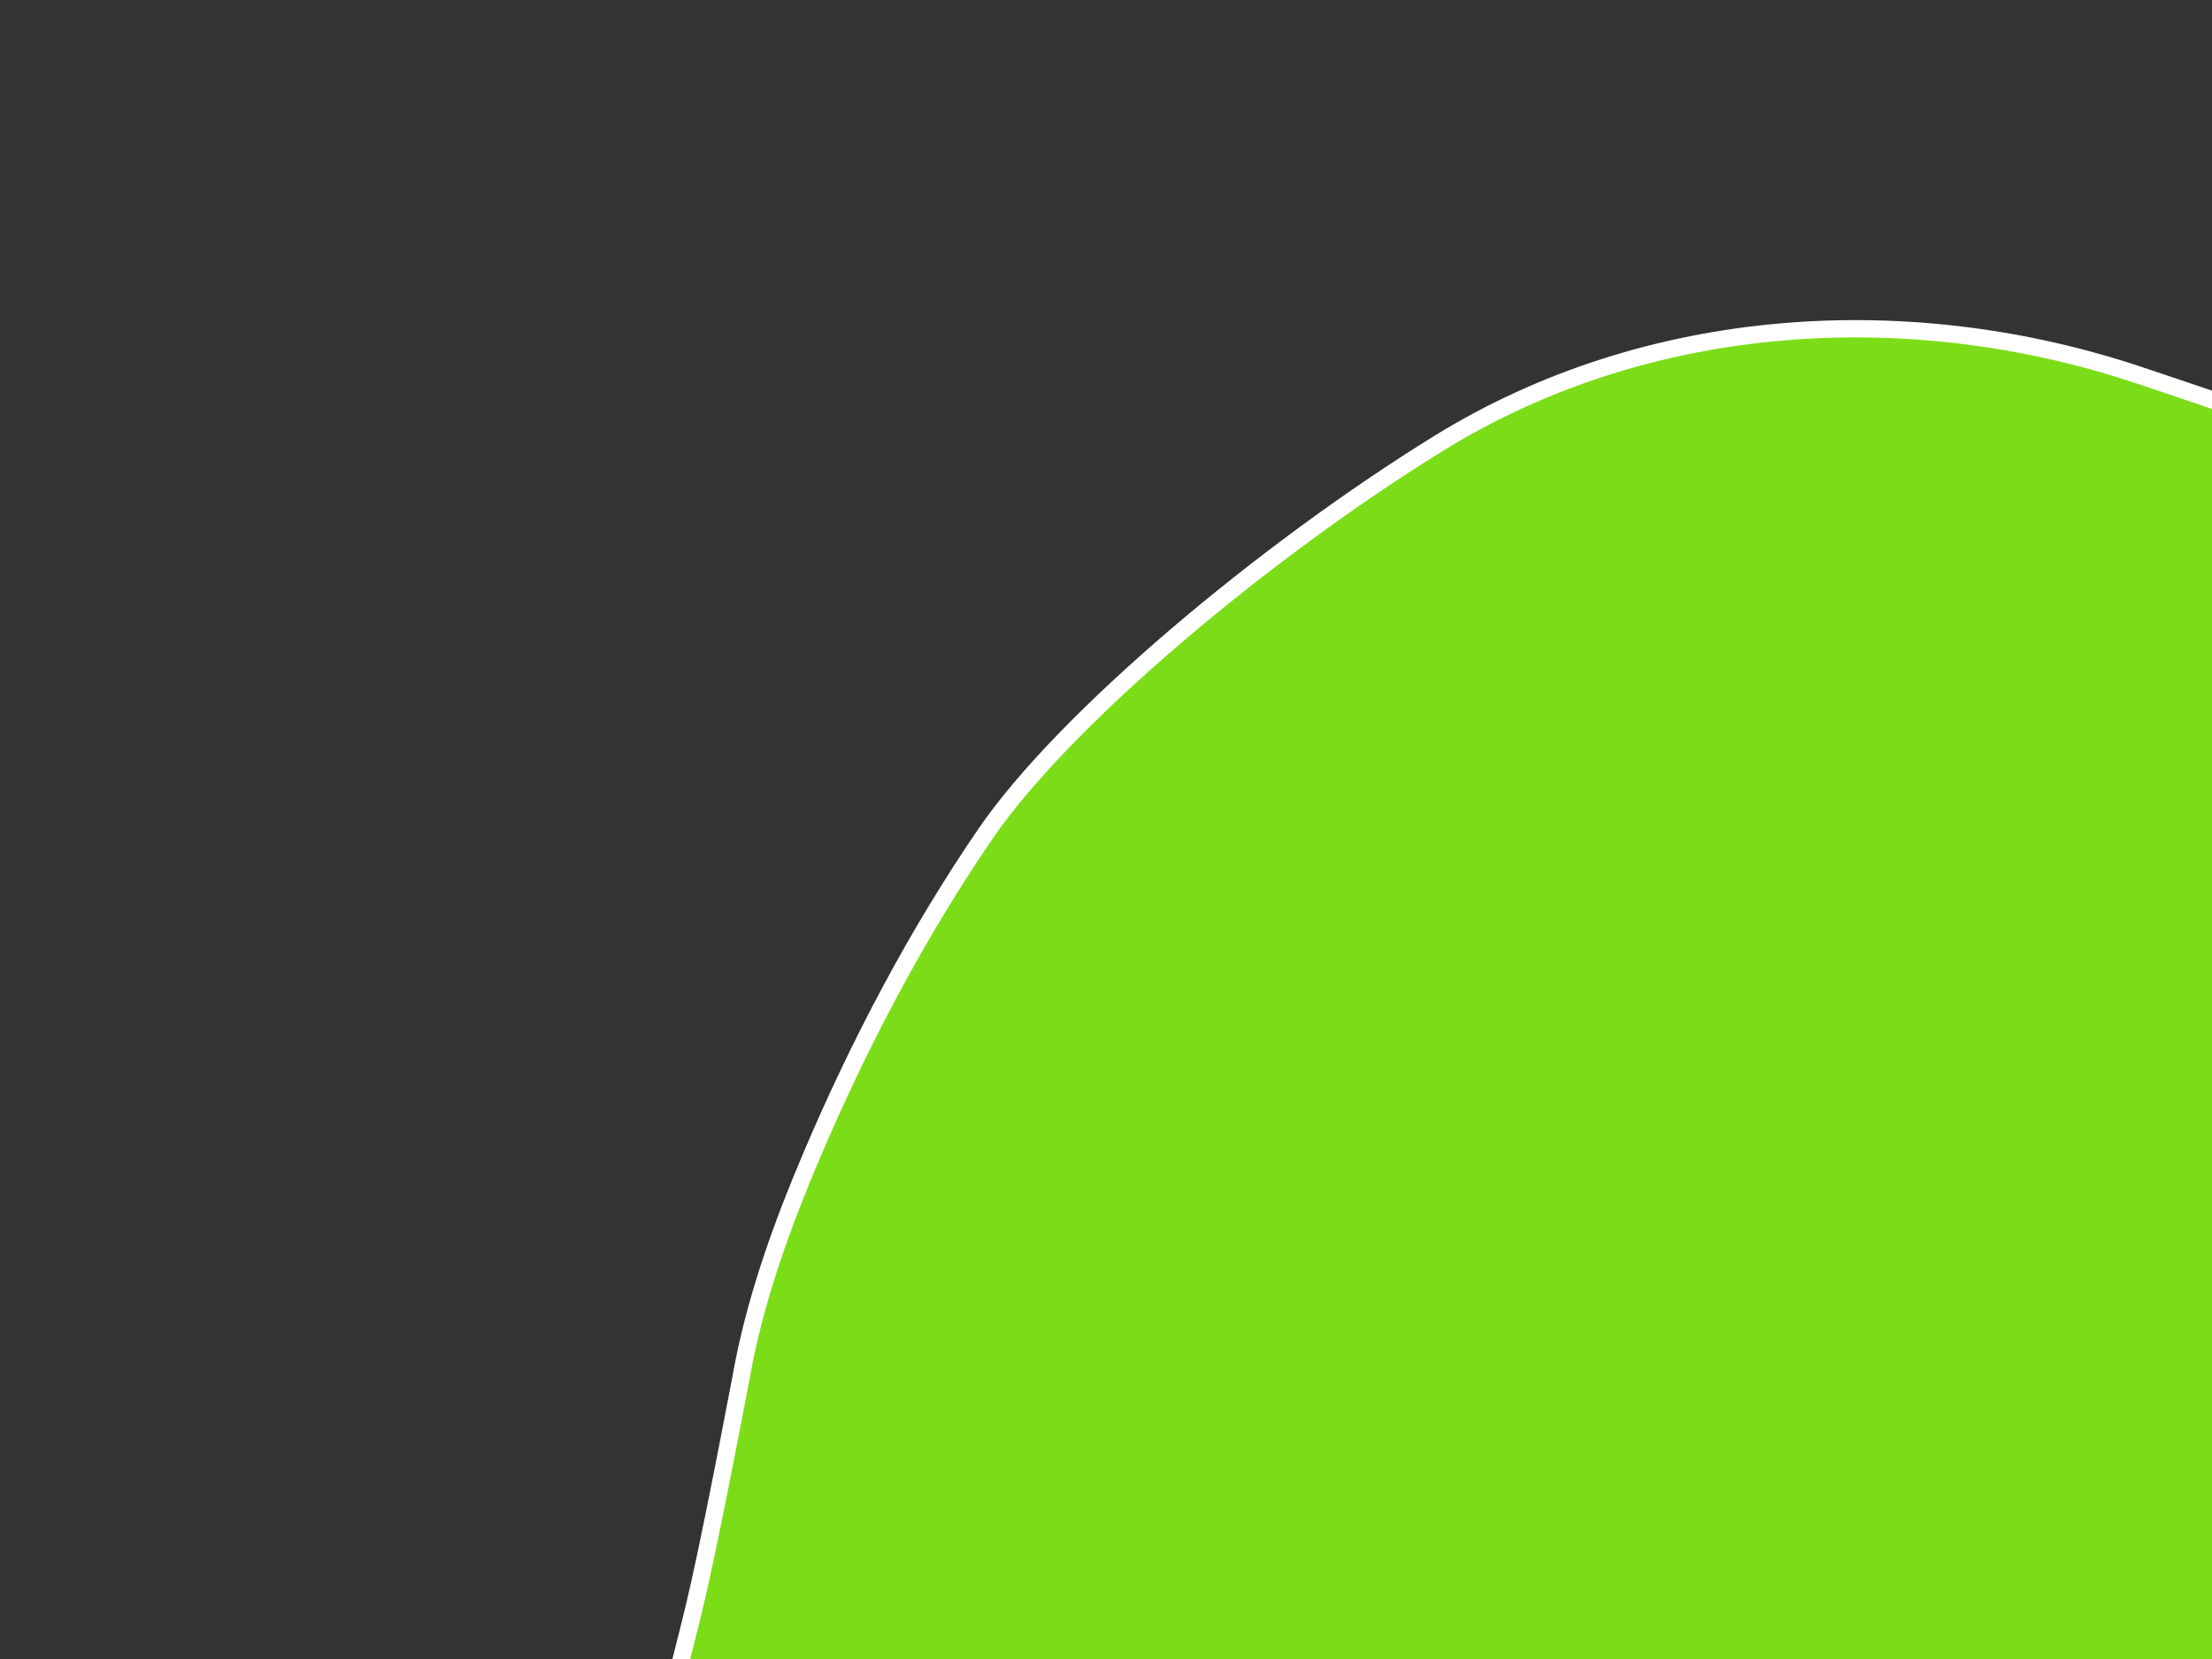 <?xml version="1.0"?><svg width="640" height="480" xmlns="http://www.w3.org/2000/svg">
 <rect width="100%" height="100%" fill="#333333" stroke="none"/>
 <title>Triceratops large</title>
 <g>
  <title>Layer 1</title>
  <g id="layer1">
   <path stroke-width="5" fill="#7bdd18" stroke="#ffffff" id="path2830" d="m310.33,594.522c0,0 3.735,19.992 4.322,30.128c1.047,18.05 -4.933,41.655 -1.441,54.23c3.492,12.575 6.483,23.349 6.483,23.349c0.712,2.563 2.366,-0.024 5.763,5.272c3.397,5.295 5.903,19.21 9.365,28.621c0,0 1.14,7.424 3.602,9.792c4.418,4.249 17.289,5.272 17.289,5.272l11.526,5.272l38.901,3.013c3.429,0.265 6.024,3.672 9.365,4.519c5.372,1.362 16.569,0.753 16.569,0.753c3.006,0.137 5.235,5.929 7.924,4.519c3.036,-1.592 -1.149,-8.248 1.441,-10.545c8.243,-7.309 23.825,7.608 32.418,0.753c1.574,-1.256 1.921,-4.017 1.441,-6.026c0,0 -5.362,-8.823 -2.882,-12.051c5.416,-7.049 27.007,9.725 25.934,0.753c0,0 -0.319,-8.177 -1.441,-12.051c-1.4,-4.836 -9.26,-9.422 -6.484,-13.557c2.362,-3.517 9.885,5.023 12.247,1.506c3.394,-5.054 -7.924,-16.57 -7.924,-16.57l-5.763,-9.038l36.74,3.013c1.823,0.149 1.943,-3.374 2.161,-5.272c0.175,-1.516 -0.72,-4.519 -0.72,-4.519c-1.063,-6.668 14.614,8.11 18.73,5.272c4.116,-2.838 2.078,-7.057 1.441,-10.545c-0.363,-1.988 -3.925,-3.567 -2.882,-5.272c2.988,-4.883 12.649,5.605 16.569,1.506l2.882,-3.013l-7.204,-13.557l4.322,-0.753l-2.882,-4.519c0,0 -32.404,-18.288 -41.783,-33.894c-1.829,-3.044 -2.161,-10.545 -2.161,-10.545c-1.63,-7.951 -3.837,-15.974 -3.602,-24.102c0.237,-8.22 5.043,-24.102 5.043,-24.102c0,0 22.913,-3.712 33.858,-7.532c7.032,-2.454 20.171,-9.792 20.171,-9.792c0,0 -4.322,20.336 -5.043,24.855c-0.72,4.519 0.067,21.789 2.161,32.387c1.906,9.642 5.297,18.988 9.365,27.868c3.541,7.729 12.967,21.843 12.967,21.843l10.086,36.153c2.556,9.162 8.833,16.757 12.247,25.609c3.011,7.806 7.204,24.102 7.204,24.102c1.946,6.51 -0.524,14.12 2.161,20.336c1.469,3.401 7.204,8.285 7.204,8.285c3.99,4.588 10.993,4.668 16.569,6.779c4.998,1.892 9.934,4.091 15.128,5.272c6.608,1.503 20.171,2.26 20.171,2.26c4.757,0.533 8.959,3.757 13.687,4.519c4.272,0.688 12.967,0 12.967,0c1.732,0 3.745,-1.306 4.322,-3.013c1.342,-3.968 -5.977,-8.653 -3.602,-12.051c1.545,-2.21 11.785,0.963 17.289,3.013c3.648,1.358 6.237,6.467 10.085,6.026c3.549,-0.407 10.066,-4.546 7.924,-7.532c0,0 -2.431,-1.789 -2.161,-3.013c0.408,-1.852 7.567,2.914 11.526,3.013c2.448,0.061 5.929,0.68 7.204,-1.506c1.82,-3.121 -6.155,-9.261 -2.882,-10.545c0,0 8.835,-1.281 11.526,-4.519c1.452,-1.747 2.197,-4.603 1.441,-6.779c0,0 -2.123,-5.455 -2.882,-8.285c-0.661,-2.465 0.207,-5.637 -1.441,-7.532l-7.204,-8.285c-6.406,-7.368 -16.797,-9.791 -23.773,-16.57c-2.005,-1.949 -3.538,-4.387 -5.043,-6.779c-3.013,-4.787 -7.924,-15.064 -7.924,-15.064c-2.816,-5.352 -0.945,-12.313 -2.882,-18.077c-2.28,-6.787 -10.086,-18.83 -10.086,-18.83c-4.992,-9.32 -11.924,-17.726 -15.128,-27.868c-3.718,-11.769 -4.322,-36.907 -4.322,-36.907c0.501,-6.34 14.529,-19.599 25.214,-22.596c8.278,-2.322 25.214,5.272 25.214,5.272c7.785,1.628 16.152,-3.833 23.773,-1.506c6.27,1.914 15.849,12.051 15.849,12.051c3.685,2.802 8.418,4.793 12.967,4.519c7.937,-0.477 16.324,-12.426 21.612,-10.545c3.069,1.092 0.161,14.828 2.161,21.843c2.394,8.393 11.526,23.349 11.526,23.349l9.365,11.298c2.87,3.462 0.806,9.201 2.161,13.557c1.661,5.339 7.204,15.064 7.204,15.064c2.641,5.523 6.475,10.584 7.924,16.57c3.656,15.098 1.441,46.698 1.441,46.698c0.093,3.011 -1.248,6.323 0,9.038c2.664,5.796 14.408,12.051 14.408,12.051c8.141,6.809 20.001,6.322 30.256,8.285c11.164,2.137 33.858,3.766 33.858,3.766c0,0 8.6,1.882 12.967,2.26c1.675,0.145 5.043,0 5.043,0c2.161,0 0,-4.519 0,-6.779c0,-1.757 0,-5.272 0,-5.272c0,-4.764 8.435,4.033 12.967,4.519c4.089,0.439 12.247,-1.506 12.247,-1.506c2.262,-0.278 0.275,-5.444 2.161,-6.779c3.386,-2.397 12.247,0.753 12.247,0.753c0,0 7.025,2.16 9.365,0c1.451,-1.34 -1.201,-5.774 0.72,-6.026l11.526,-1.506c3.197,-0.418 -1.441,-6.026 -4.322,-9.038c-2.882,-3.013 -13.378,-12.636 -20.171,-18.83c-6.419,-5.853 -13.305,-6.168 -19.451,-17.324c-6.145,-11.155 -4.719,-33.377 -8.645,-49.711c-3.997,-16.633 -10.775,-32.423 -15.128,-48.958c-2.288,-8.691 -5.763,-26.362 -5.763,-26.362c-2.302,-10.527 6.55,-20.491 9.365,-30.881c2.428,-8.964 3.389,-18.379 6.484,-27.115l7.204,-20.336c2.016,-5.69 10.416,-5.4 15.849,-7.532c7.042,-2.763 15.114,-2.818 21.612,-6.779c6.896,-4.203 10.046,-13.817 17.289,-17.323c6.353,-3.075 14.076,-0.584 20.891,-2.26c7.989,-1.964 23.053,-9.038 23.053,-9.038c11.363,-4.455 21.206,-12.468 32.417,-17.323c7.928,-3.433 24.493,-8.285 24.493,-8.285c11.474,-3.881 23.939,-4.054 35.299,-8.285c8.093,-3.015 23.053,-12.051 23.053,-12.051c9.193,-4.806 17.558,-11.652 24.493,-19.583c5.831,-5.3 5.999,-17.848 12.246,-19.583c2.182,-0.606 0.72,7.532 0.72,7.532c0,0 6.69,-3.406 9.365,-6.026c6.663,-6.524 15.849,-23.349 15.849,-23.349c4.181,-6.159 6.483,-18.83 5.763,-21.843c-0.72,-3.013 1.739,-18.953 -2.882,-26.362l-10.806,-17.323c-5.48,-8.785 -13.859,-15.477 -22.332,-21.089c-5.274,-3.493 -17.289,-7.532 -17.289,-7.532c-7.378,-3.214 -7.535,-14.959 -12.967,-21.089c-7.572,-8.546 -26.655,-21.089 -26.655,-21.089c0,0 -5.742,15.125 -10.806,21.089c-5.837,6.876 -21.611,15.817 -21.611,15.817l-11.527,-3.013l-20.891,-7.532l21.612,-19.583c0,0 21.212,-14.436 31.697,-21.843c9.438,-6.667 18.739,-13.543 28.095,-20.336c0,0 17.455,-12.311 25.934,-18.83c4.412,-3.391 9.304,-6.289 12.967,-10.545l12.967,-15.064l6.483,-5.272l3.602,-6.779l-2.161,-4.519l-8.644,0c0,0 -15.405,11.358 -23.773,15.817c-8.74,4.658 -18.023,8.199 -27.375,11.298c-7.773,2.575 -20.171,6.026 -23.773,6.026c-3.602,0 -48.266,17.323 -48.266,17.323l-24.493,15.064l27.375,-27.115l33.138,-24.102l22.332,-18.83l18.73,-23.349l16.569,-21.089l2.161,-8.285l-3.602,-3.013l-6.483,5.272c0,0 -21.47,15.713 -33.138,21.843c-10.121,5.317 -31.697,12.804 -31.697,12.804c-14.225,5.746 -27.449,13.904 -41.062,21.089c-13.039,6.882 -27.149,12.02 -38.901,21.089c0,0 -20.488,15.135 -30.256,23.349c-7.956,6.691 -17.6,12.064 -23.052,21.09l-8.645,14.311l-24.493,0l-28.095,-17.323l-34.579,-24.855c0,0 -14.164,-17.291 -23.773,-21.843c-17.032,-6.56 -30.37,1.356 -44.664,10.545c-7.393,4.298 -20.891,15.064 -20.891,15.064c-6.157,4.439 -12.396,9.328 -16.569,15.817c-2.713,4.219 -5.043,14.311 -5.043,14.311c0,0 -37.46,-17.581 -56.19,-26.362c-33.013,-15.476 -67.248,-26.877 -101.575,-38.413c-66.775,-22.441 -142.54,-17.869 -203.15,19.583c-50.444,31.171 -108.347,79.701 -131.111,112.979c-19.809,28.958 -36.588,60.786 -50.427,93.396c-8.13,19.158 -15.343,38.986 -19.451,59.502c0,0 -8.128,43.303 -12.967,64.775c-3.473,15.411 -7.735,30.616 -11.526,45.945c0,0 -6.506,29.332 -10.806,43.685c-3.52,11.75 -6.178,24.096 -12.247,34.647c-4.645,8.076 -11.18,14.94 -18.01,21.089c-6.308,5.68 -13.024,11.463 -20.891,14.311c0,0 -12.239,5.492 -18.73,6.779c-5.667,1.124 -11.531,1.107 -17.289,0.753c0,0 -8.228,0.03 -12.247,-0.753c-22.666,-4.411 -37.396,-38.37 -54.75,-36.153c-6.566,0.839 -1.301,24.388 4.322,31.634l30.977,39.919c5.417,6.981 13.564,11.114 20.891,15.817c8.512,5.463 17.051,11.442 26.654,14.311c0,0 19.892,7.353 30.256,9.038c7.834,1.274 15.868,1.382 23.773,0.753c9.252,-0.736 18.478,-2.521 27.375,-5.272c10.22,-3.161 20.152,-7.521 29.536,-12.804c0,0 19.268,-9.613 28.095,-15.817c10.334,-7.263 20.237,-15.418 28.816,-24.855c7.212,-7.935 13.085,-18.455 18.73,-26.362c5.645,-7.907 15.128,-21.089 15.128,-21.089l-0,-0.001z"/>
  </g>
 </g>
</svg>